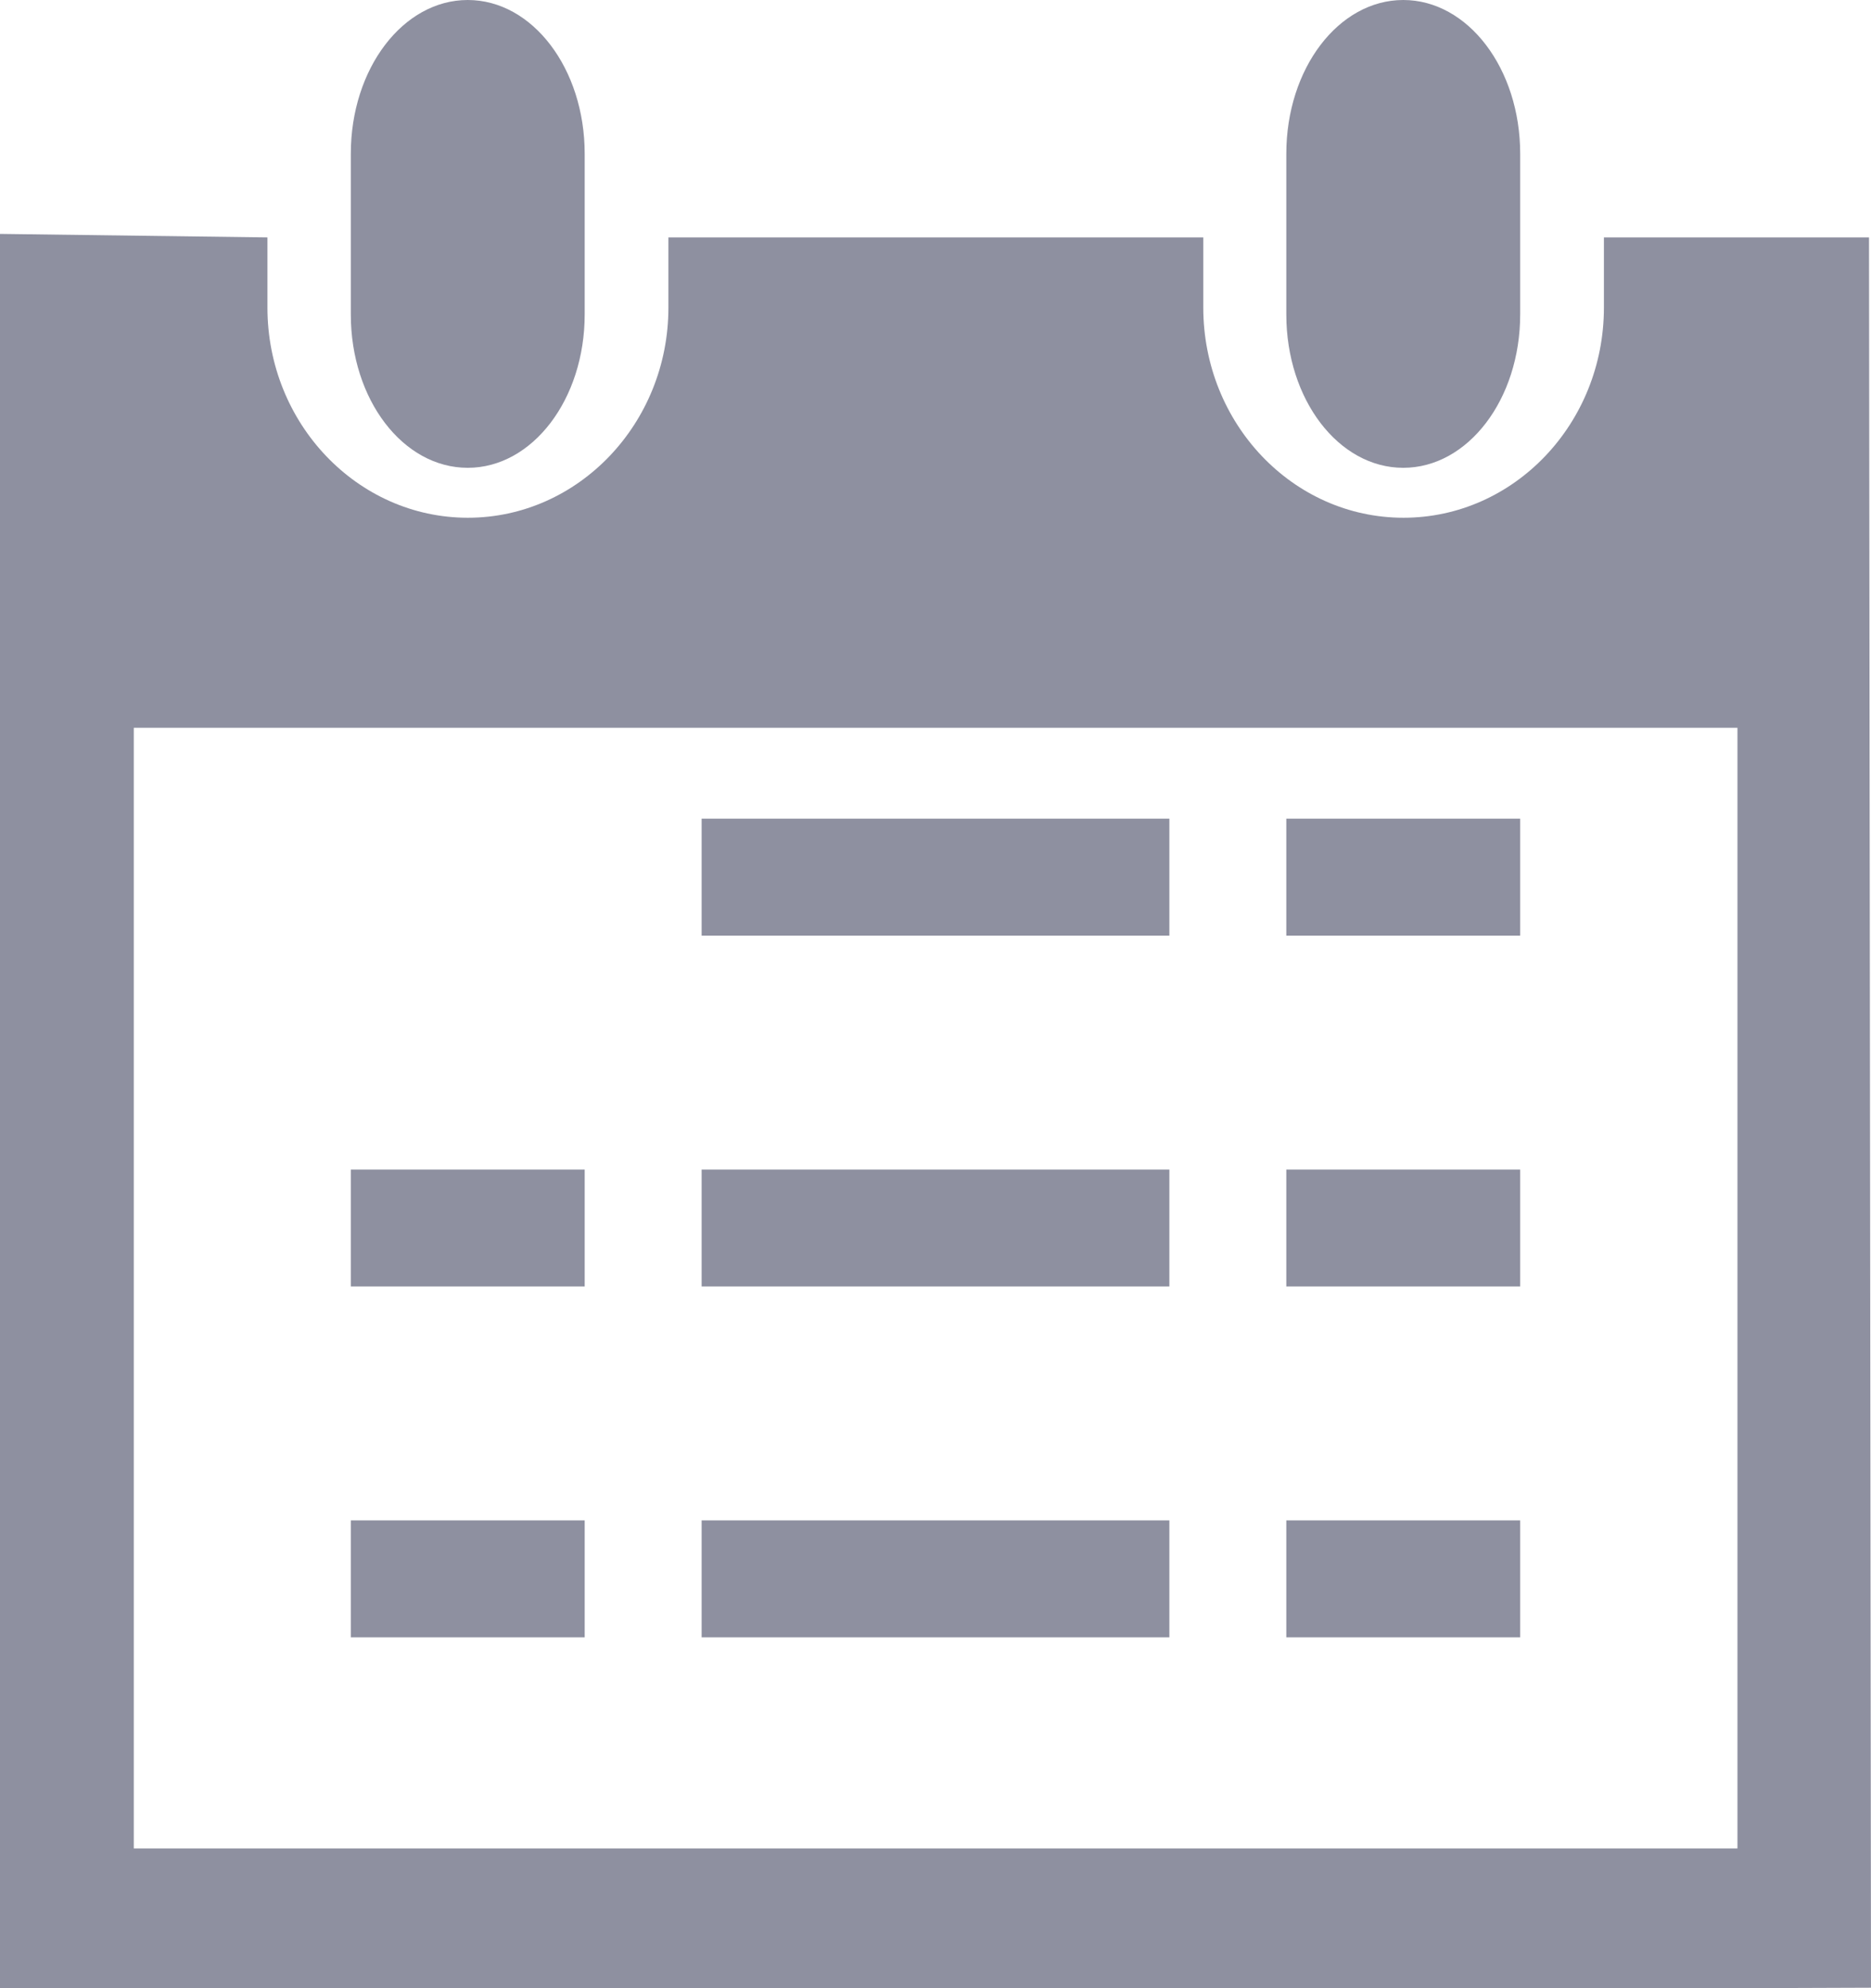 <svg xmlns="http://www.w3.org/2000/svg" width="16" height="17" viewBox="0 0 16 17">
    <g fill="#8E90A0" fill-rule="nonzero">
        <path d="M12 4c.552 0 1-.584 1-1.312V1.315C13 .586 12.553 0 12 0c-.553 0-1 .586-1 1.315v1.374C11 3.416 11.447 4 12 4z"/>
        <path d="M15.983 2.03h-2.267v.6c0 .99-.767 1.797-1.714 1.797S10.29 3.62 10.29 2.63v-.6H5.716v.6c0 .99-.77 1.797-1.715 1.797-.946 0-1.714-.807-1.714-1.797v-.6L0 2v15h14.858L16 16.996 15.983 2.03zm-1.126 13.775H1.144V6.223h13.714v9.582h-.001z"/>
        <path d="M4 4c.552 0 1-.584 1-1.312V1.315C5 .585 4.552 0 4 0c-.553 0-1 .586-1 1.315v1.374C3 3.416 3.446 4 4 4zM6 7h2v1H6zM8 7h2v1H8zM11 7h2v1h-2zM6 10h2v1H6zM8 10h2v1H8zM11 10h2v1h-2zM6 13h2v1H6zM3 10h2v1H3zM3 13h2v1H3zM8 13h2v1H8zM11 13h2v1h-2z"/>
    </g>
</svg>
